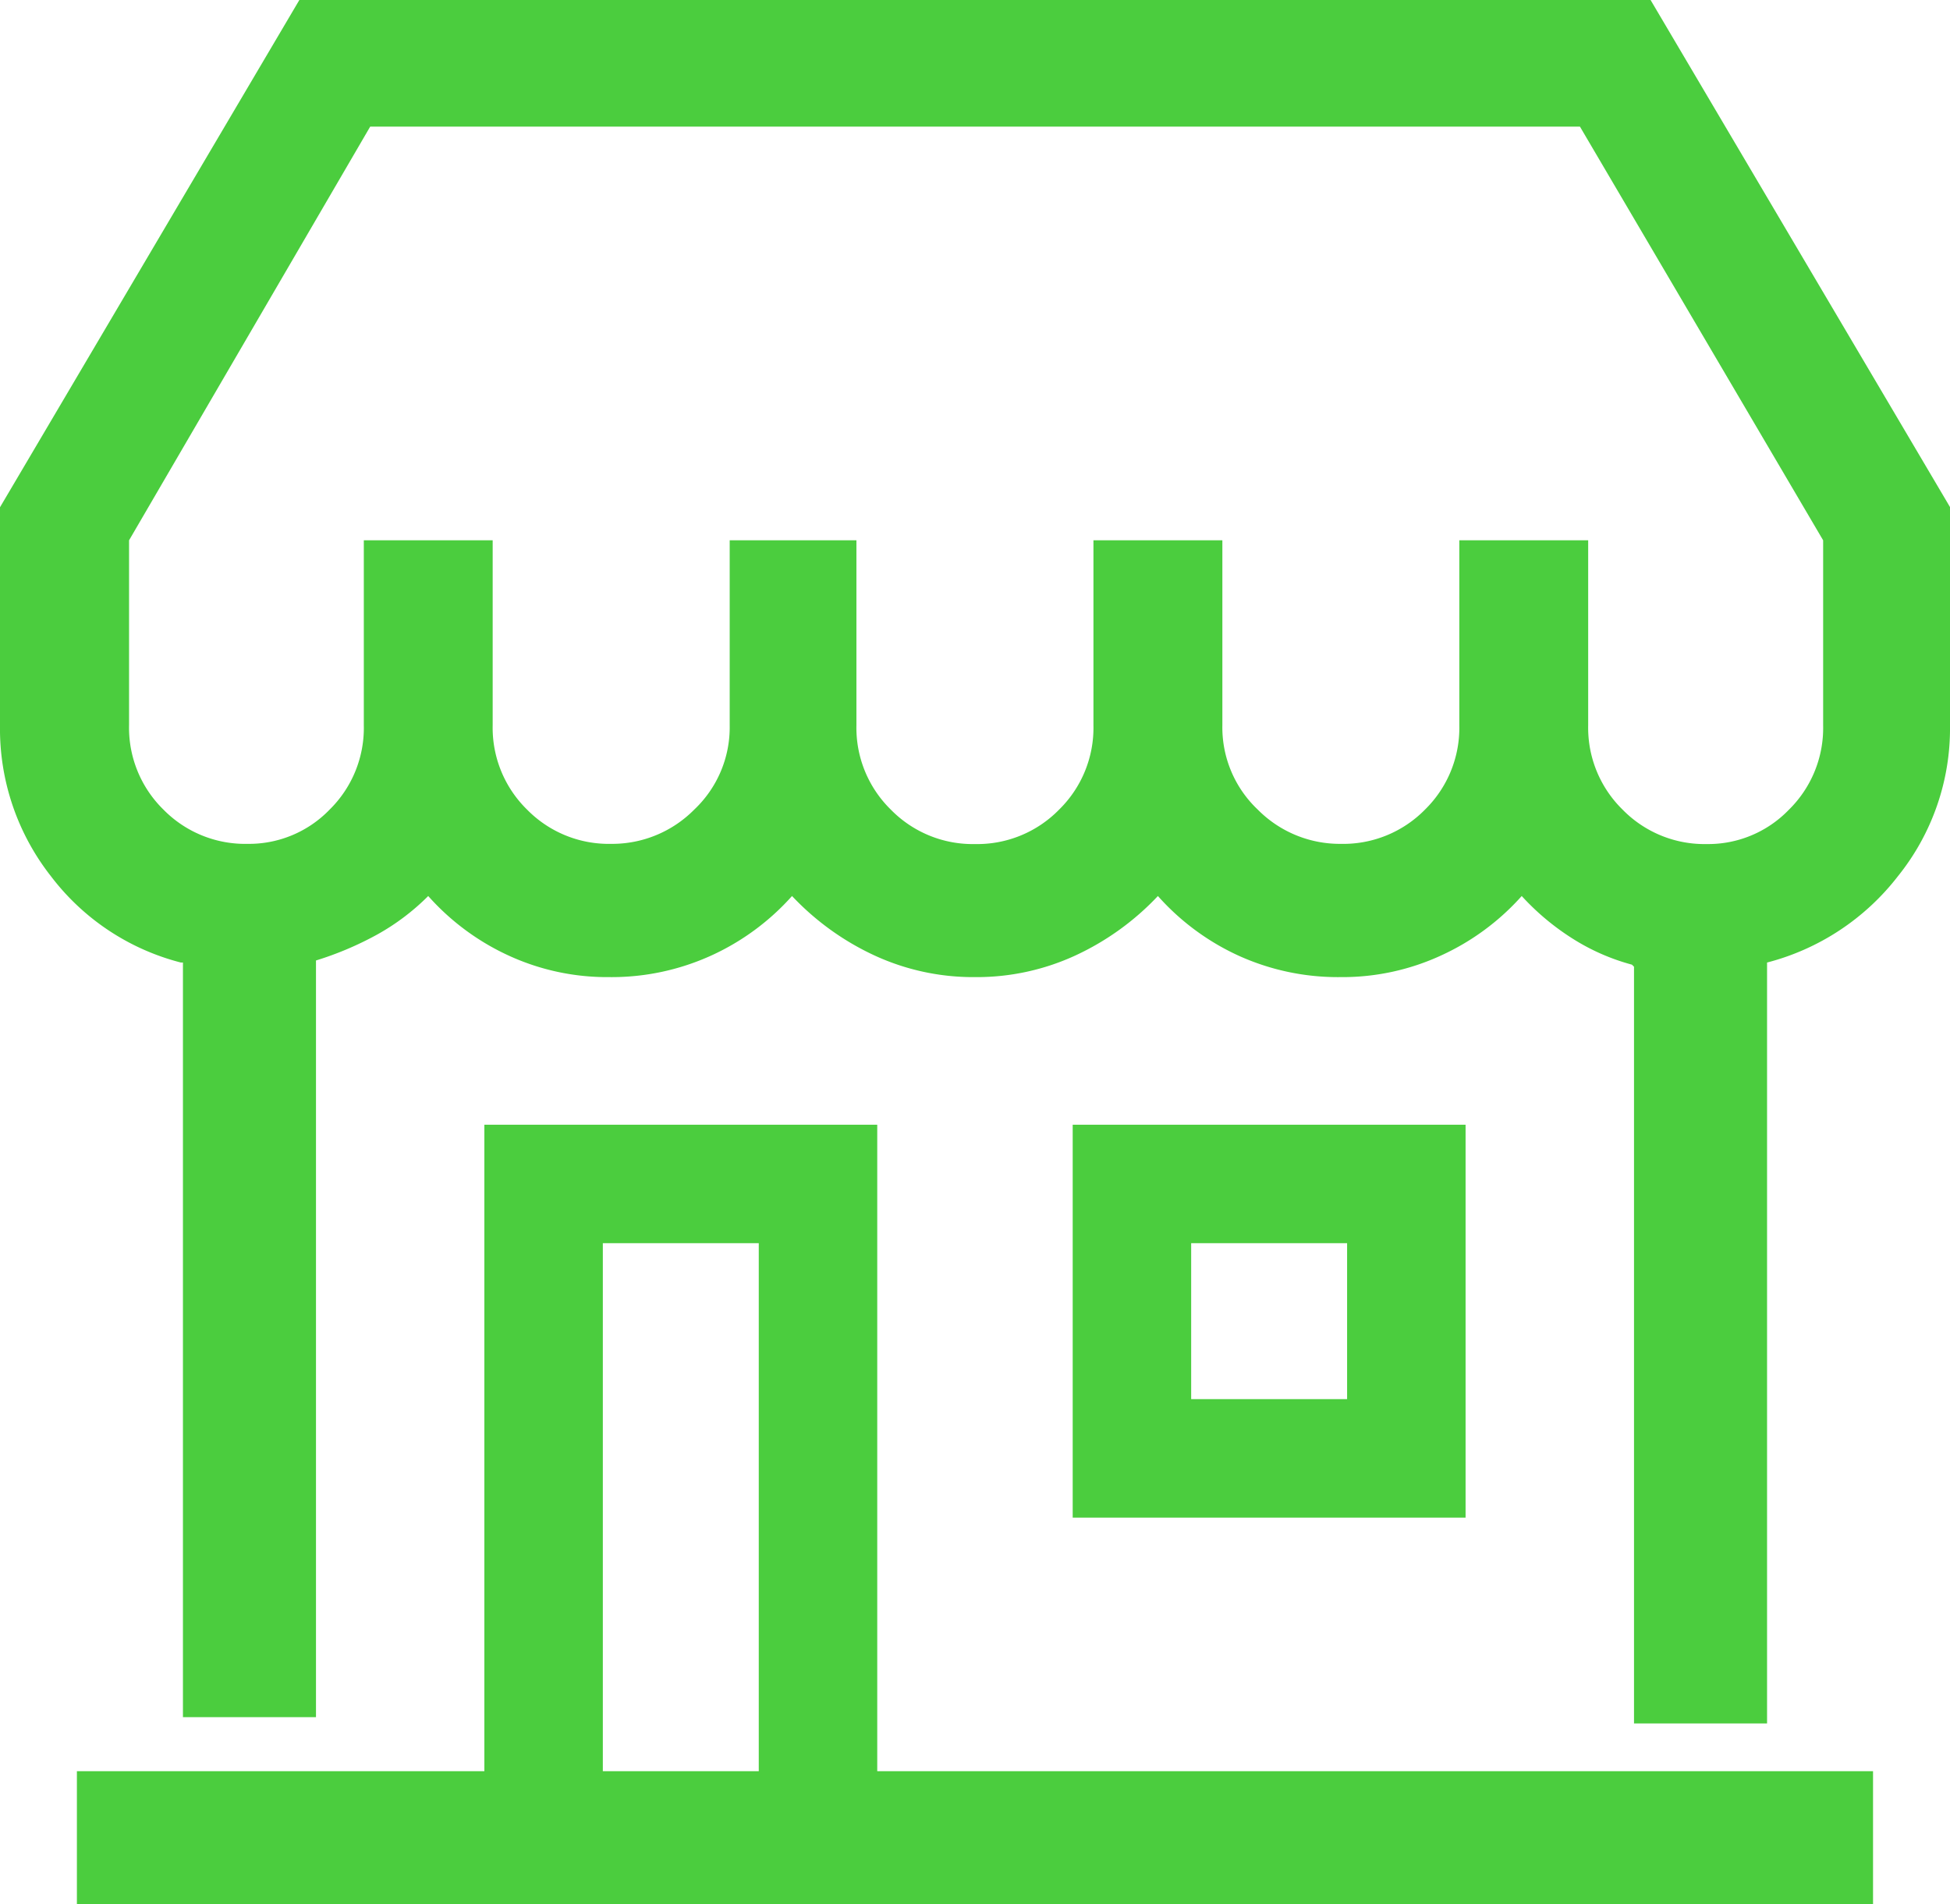 <svg xmlns="http://www.w3.org/2000/svg" width="29.313" height="28.625" viewBox="0 0 29.313 28.625"><path d="M10.156-27.469H-10.156l-4.5,7.625v3.281a3.588,3.588,0,0,0,.766,2.266A3.564,3.564,0,0,0-11.937-13h.031V-1.656h2V-13.031a4.9,4.9,0,0,0,.922-.391A3.442,3.442,0,0,0-8.219-14a3.661,3.661,0,0,0,1.2.891,3.539,3.539,0,0,0,1.516.328,3.613,3.613,0,0,0,1.547-.328A3.661,3.661,0,0,0-2.75-14a4.022,4.022,0,0,0,1.234.891A3.539,3.539,0,0,0,0-12.781a3.539,3.539,0,0,0,1.516-.328A4.022,4.022,0,0,0,2.75-14a3.661,3.661,0,0,0,1.2.891,3.613,3.613,0,0,0,1.547.328,3.539,3.539,0,0,0,1.516-.328A3.661,3.661,0,0,0,8.219-14a3.735,3.735,0,0,0,.766.641,3.222,3.222,0,0,0,.891.391l.031.031V-1.562h2V-13a3.64,3.64,0,0,0,1.969-1.3,3.542,3.542,0,0,0,.781-2.266v-3.281ZM12.75-16.562a1.721,1.721,0,0,1-.516,1.266A1.684,1.684,0,0,1,11-14.781,1.721,1.721,0,0,1,9.734-15.3a1.721,1.721,0,0,1-.516-1.266v-2.781H7.281v2.781A1.721,1.721,0,0,1,6.766-15.3a1.721,1.721,0,0,1-1.266.516A1.736,1.736,0,0,1,4.25-15.3a1.7,1.7,0,0,1-.531-1.266v-2.781H1.781v2.781A1.721,1.721,0,0,1,1.266-15.3,1.721,1.721,0,0,1,0-14.781,1.721,1.721,0,0,1-1.266-15.3a1.721,1.721,0,0,1-.516-1.266v-2.781H-3.687v2.781A1.7,1.7,0,0,1-4.219-15.3a1.736,1.736,0,0,1-1.25.516A1.721,1.721,0,0,1-6.734-15.3a1.721,1.721,0,0,1-.516-1.266v-2.781H-9.187v2.781A1.721,1.721,0,0,1-9.7-15.3a1.684,1.684,0,0,1-1.234.516A1.721,1.721,0,0,1-12.2-15.3a1.721,1.721,0,0,1-.516-1.266v-2.781l3.625-6.219H9.094l3.656,6.219Zm-14.219,6H-7.375V-.844H-13.5v2h27v-2H-1.469ZM-5.594-8.781H-3.25V-.844H-5.594Zm7.063-1.781v5.906H7.375v-5.906ZM5.594-6.437H3.25V-8.781H5.594Z" transform="translate(14.656 27.469)" fill="#4bcd3e"/></svg>